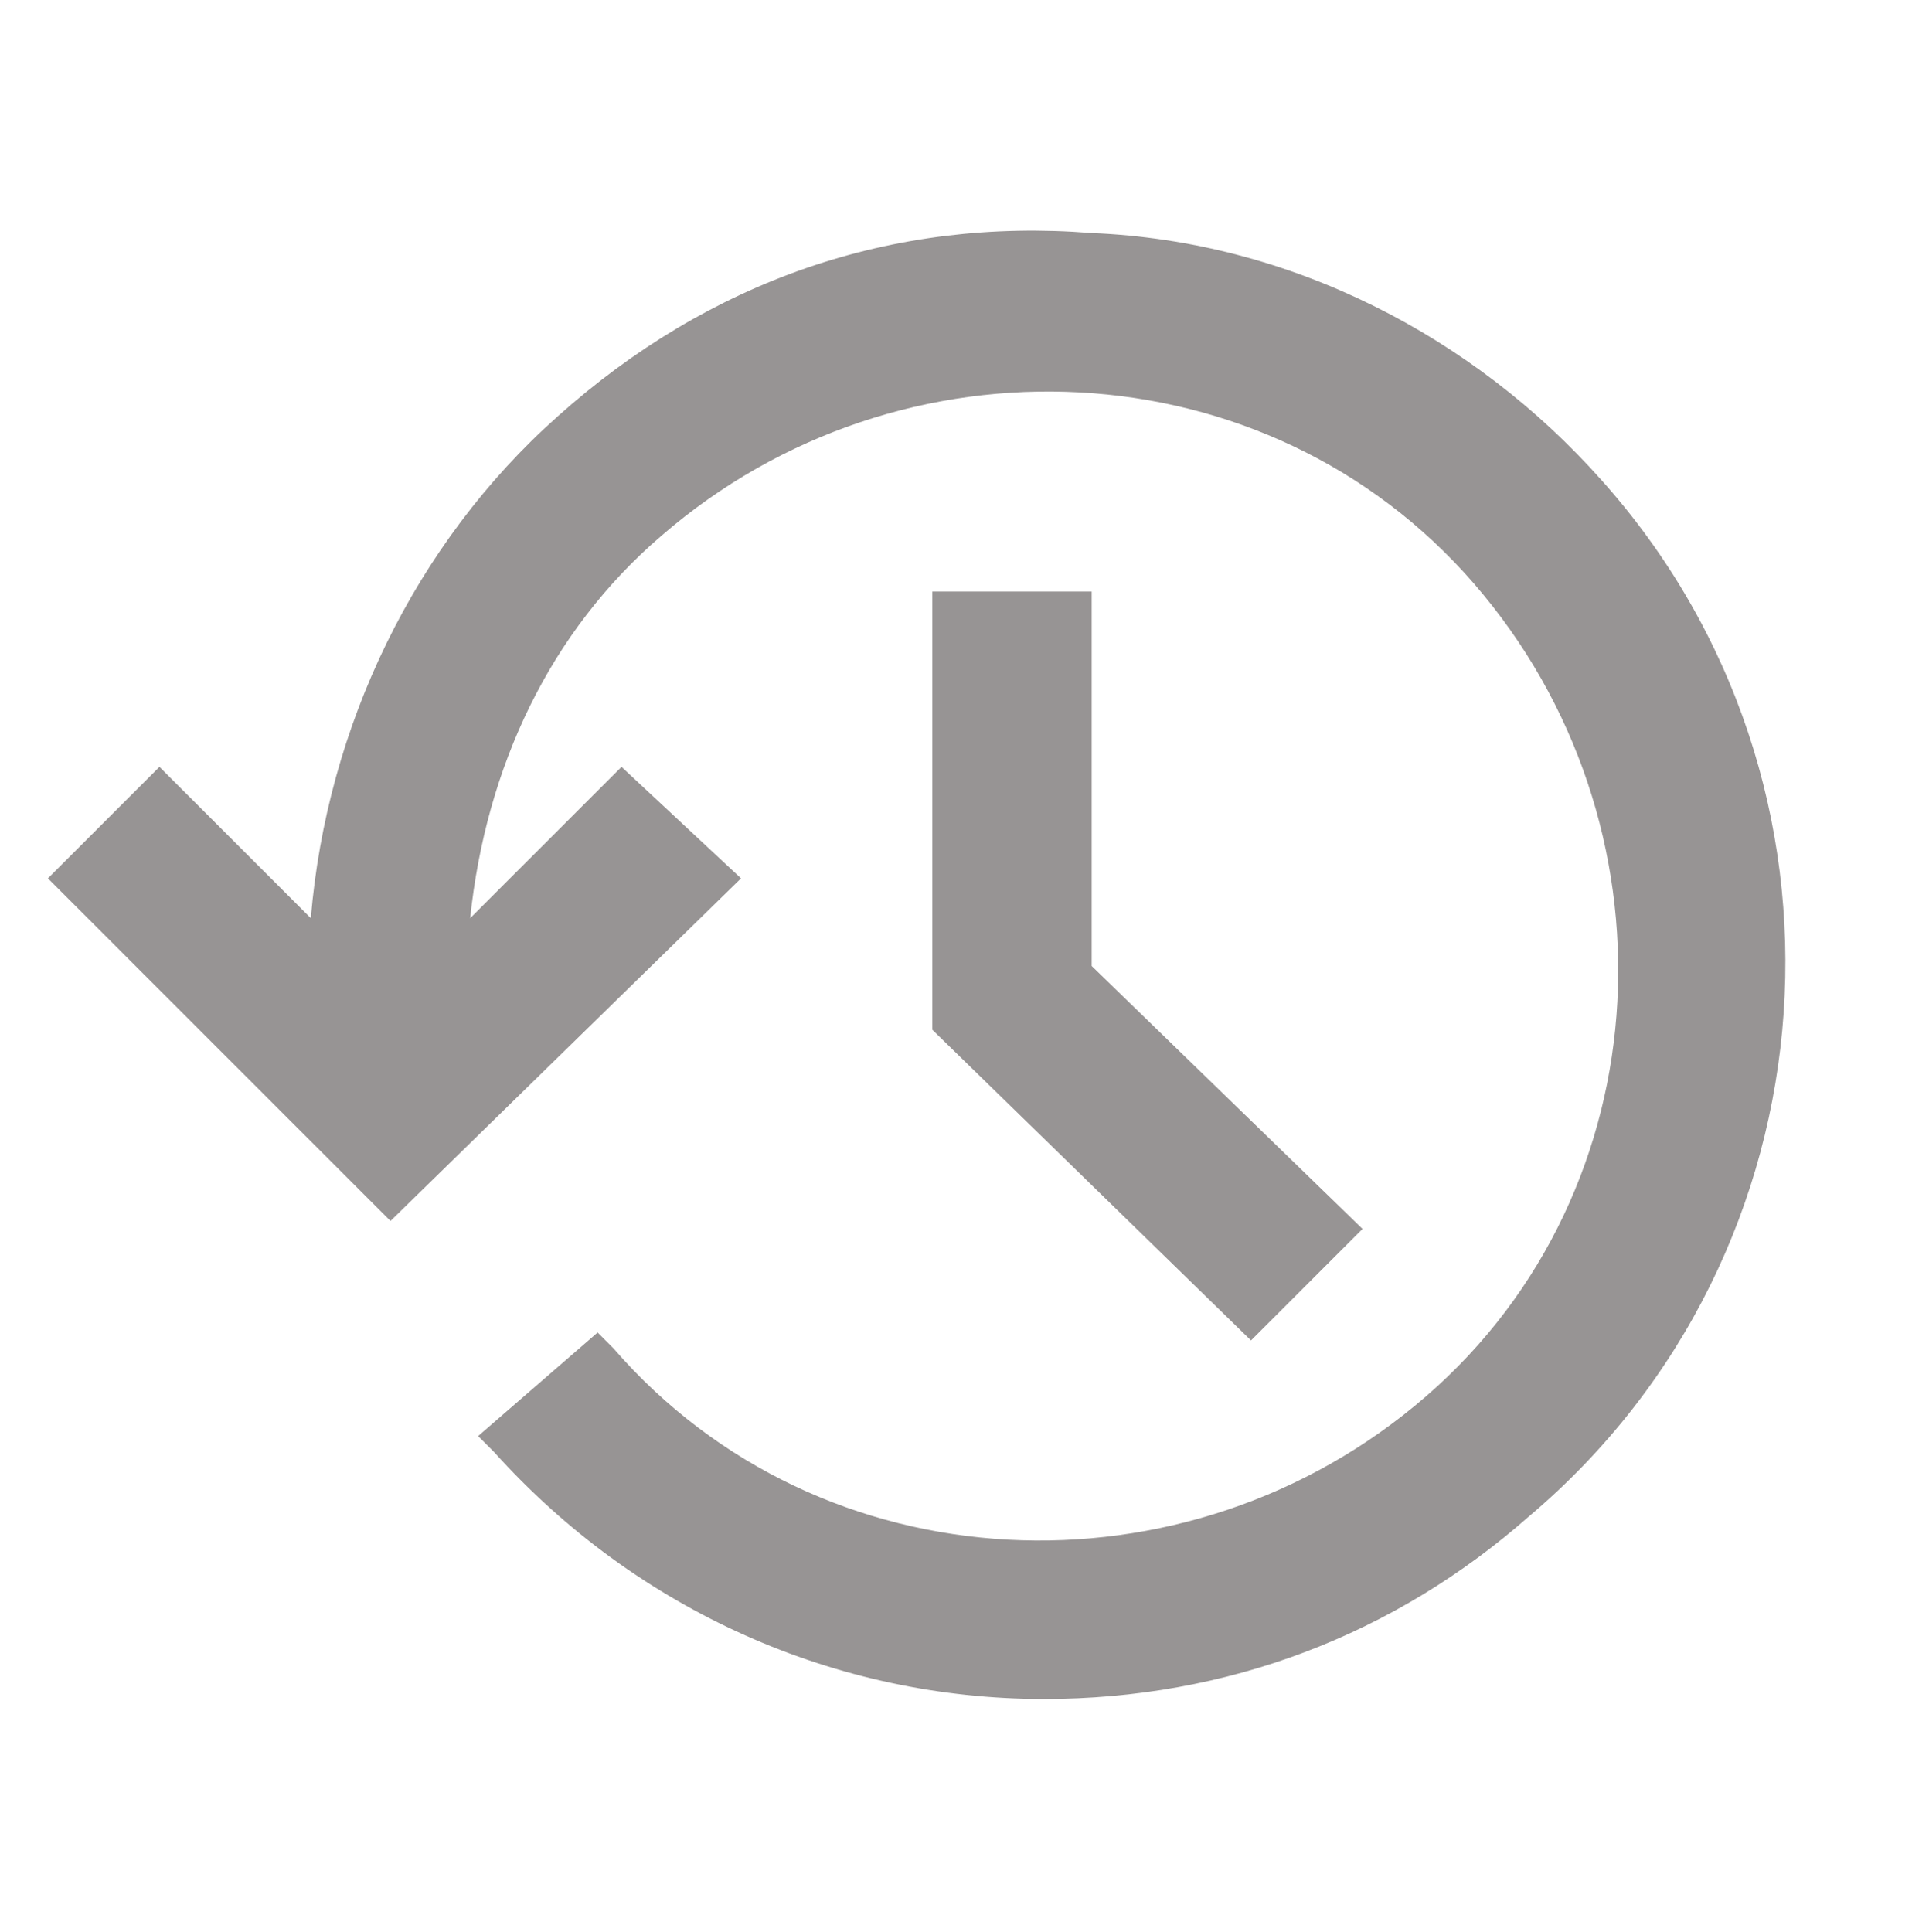 <svg width="96" height="97" viewBox="0 0 96 97" fill="none" xmlns="http://www.w3.org/2000/svg">
<g clip-path="url(#clip0_3176_60665)">
<path fill-rule="evenodd" clip-rule="evenodd" d="M54.806 11.7C64.806 12.101 74.006 16.901 80.406 24.101C94.006 39.3 92.406 62.901 76.806 76.1C70.006 82.1 61.606 85.3 52.406 85.3C42.006 85.3 32.006 80.9 24.806 72.9L24.006 72.1L30.006 66.9L30.806 67.701C41.206 79.701 59.606 80.501 71.606 70.1C83.606 59.7 84.406 41.3 74.006 29.3C63.606 17.3 45.206 16.5 33.206 26.901C27.606 31.701 24.406 38.501 23.606 46.1L31.206 38.501L37.206 44.1L19.606 61.3L2.406 44.1L8.006 38.501L15.606 46.1C16.406 36.501 20.806 27.3 28.006 20.901C35.606 14.101 44.806 10.9 54.806 11.7ZM46.812 51.699V29.699H54.812V48.499L68.412 61.699L62.812 67.299L46.812 51.699Z" fill="#979494"/>
</g>
<defs>
<clipPath id="clip0_3176_60665">
<rect width="96" height="96" fill="white" transform="translate(0 0.5)"/>
</clipPath>
</defs>
</svg>
